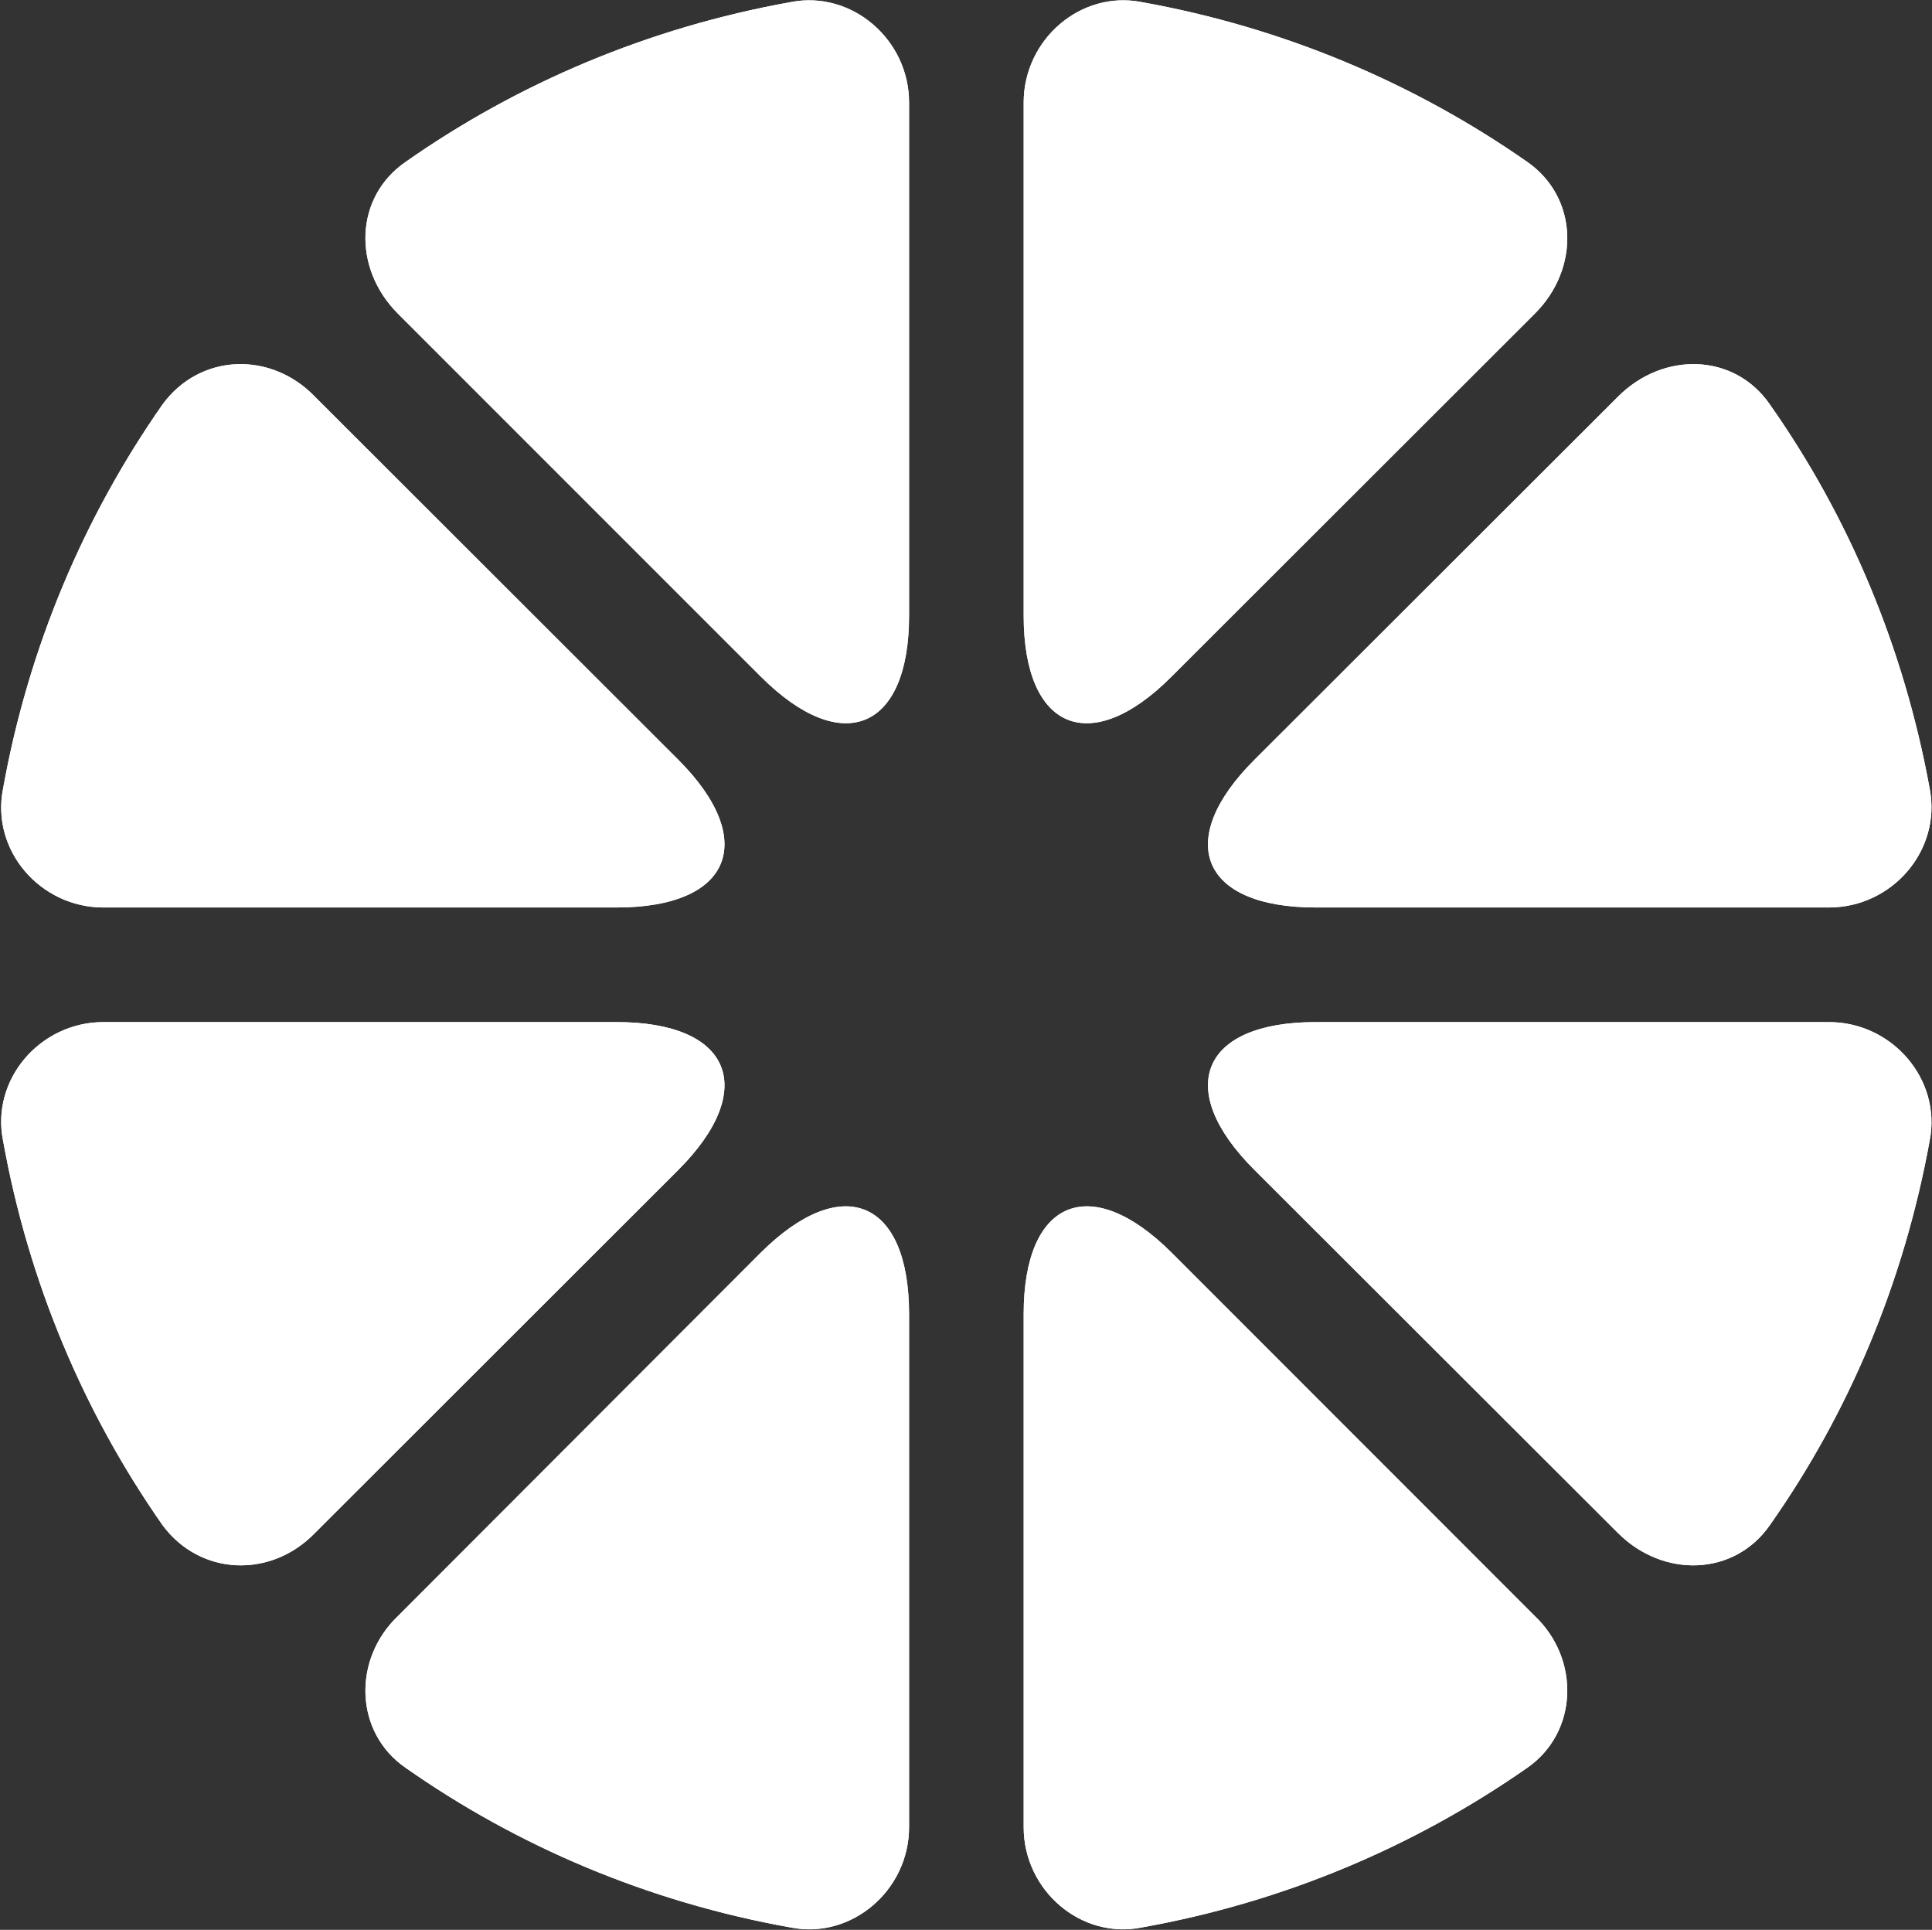<svg version="1.2" xmlns="http://www.w3.org/2000/svg" viewBox="0 0 1551 1549" width="1551" height="1549">
	<rect x="0" y="0" width="1551" height="1549" fill="#333333" stroke="none"/>
	<title>OBT_BIG</title>
	<style>
		.s0 { fill: #ffffff } 
	</style>
	<path class="s0" d="m1226 129.9c-90.6-63.2-195.2-107.7-309.4-128.2-48.9-9.7-94.8 29.9-94.8 80.6v411.8c0 92 53.8 114.2 118.8 48.9l291.6-291.3c36.5-36.4 34.7-93.4-6.2-121.8z"/>
	<path class="s0" d="m325.7 129.9c90.2-63.2 194.8-107.7 309-128.2 48.9-9.7 95.1 29.9 95.1 80.6v411.8c0 92-53.8 114.2-119.1 48.9l-291.3-291.3c-36.4-36.4-35-93.4 6.3-121.8z"/>
	<path class="s0" d="m1226 1419c-90.6 63.2-195.2 107.7-309.4 128.1-48.9 9.8-94.8-29.8-94.8-80.5v-411.8c0-92 53.8-114.2 118.8-49.3l291.6 291.7c36.5 34.7 34.7 93.4-6.2 121.8z"/>
	<path class="s0" d="m325.7 1419c90.2 63.2 194.8 107.7 309 128.1 48.9 9.8 95.1-29.8 95.1-80.5v-411.8c0-92-53.8-114.2-119.1-49.3l-291.3 291.7c-36.4 34.7-35 93.4 6.3 121.8z"/>
	<path class="s0" d="m130.5 324.6c-63.1 90.3-107.6 194.8-128.1 308.7-9.7 49.3 29.9 95.1 80.6 95.1h412.1c92 0 114.2-53.8 49.3-118.7l-291.6-291.3c-35.1-36.5-92-35.1-122.3 6.2z"/>
	<path class="s0" d="m130.5 1224.2c-63.1-90.2-107.6-194.7-128.1-309-9.7-48.9 29.9-94.8 80.6-94.8h412.1c92 0 114.2 53.9 49.3 118.8l-291.6 291.3c-35.1 36.4-92 34.7-122.3-6.3z"/>
	<path class="s0" d="m1420.8 324.6c63.5 90.3 107.6 194.8 128.4 308.7 9.4 49.3-30.2 95.1-80.9 95.1h-412.1c-92 0-114.2-53.8-49-118.7l291.7-291.3c36.4-36.5 93.4-35.1 121.9 6.2z"/>
	<path class="s0" d="m1420.8 1224.2c63.5-90.2 107.6-194.7 128.4-309 9.4-48.9-30.2-94.8-80.9-94.8h-412.1c-92 0-114.2 53.9-49 118.8l291.7 291.3c36.4 36.4 93.4 34.7 121.9-6.3z"/>
	<path class="s0" d="m1226 129.9c-90.6-63.2-195.2-107.7-309.4-128.2-48.9-9.7-94.8 29.9-94.8 80.6v411.8c0 92 53.8 114.2 118.8 48.9l291.6-291.3c36.5-36.4 34.7-93.4-6.2-121.8z"/>
	<path class="s0" d="m325.7 129.9c90.2-63.2 194.8-107.7 309-128.2 48.9-9.7 95.1 29.9 95.1 80.6v411.8c0 92-53.8 114.2-119.1 48.9l-291.3-291.3c-36.4-36.4-35-93.4 6.3-121.8z"/>
	<path class="s0" d="m1226 1419c-90.6 63.2-195.2 107.7-309.4 128.1-48.9 9.8-94.8-29.8-94.8-80.5v-411.8c0-92 53.8-114.2 118.8-49.3l291.6 291.7c36.5 34.7 34.7 93.4-6.2 121.8z"/>
	<path class="s0" d="m325.7 1419c90.2 63.2 194.8 107.7 309 128.1 48.9 9.8 95.1-29.8 95.1-80.5v-411.8c0-92-53.8-114.2-119.1-49.3l-291.3 291.7c-36.4 34.7-35 93.4 6.3 121.8z"/>
	<path class="s0" d="m130.5 324.6c-63.1 90.3-107.6 194.8-128.1 308.7-9.7 49.3 29.9 95.1 80.6 95.1h412.1c92 0 114.2-53.8 49.3-118.7l-291.6-291.3c-35.1-36.5-92-35.1-122.3 6.2z"/>
	<path class="s0" d="m130.5 1224.2c-63.1-90.2-107.6-194.7-128.1-309-9.7-48.9 29.9-94.8 80.6-94.8h412.1c92 0 114.2 53.9 49.3 118.8l-291.6 291.3c-35.1 36.4-92 34.7-122.3-6.3z"/>
	<path class="s0" d="m1420.8 324.6c63.5 90.3 107.6 194.8 128.4 308.7 9.4 49.3-30.2 95.1-80.9 95.1h-412.1c-92 0-114.2-53.8-49-118.7l291.7-291.3c36.4-36.5 93.4-35.1 121.9 6.2z"/>
	<path class="s0" d="m1420.8 1224.2c63.5-90.2 107.6-194.7 128.4-309 9.4-48.9-30.2-94.8-80.9-94.8h-412.1c-92 0-114.2 53.9-49 118.8l291.7 291.3c36.4 36.4 93.4 34.7 121.9-6.3z"/>
</svg>